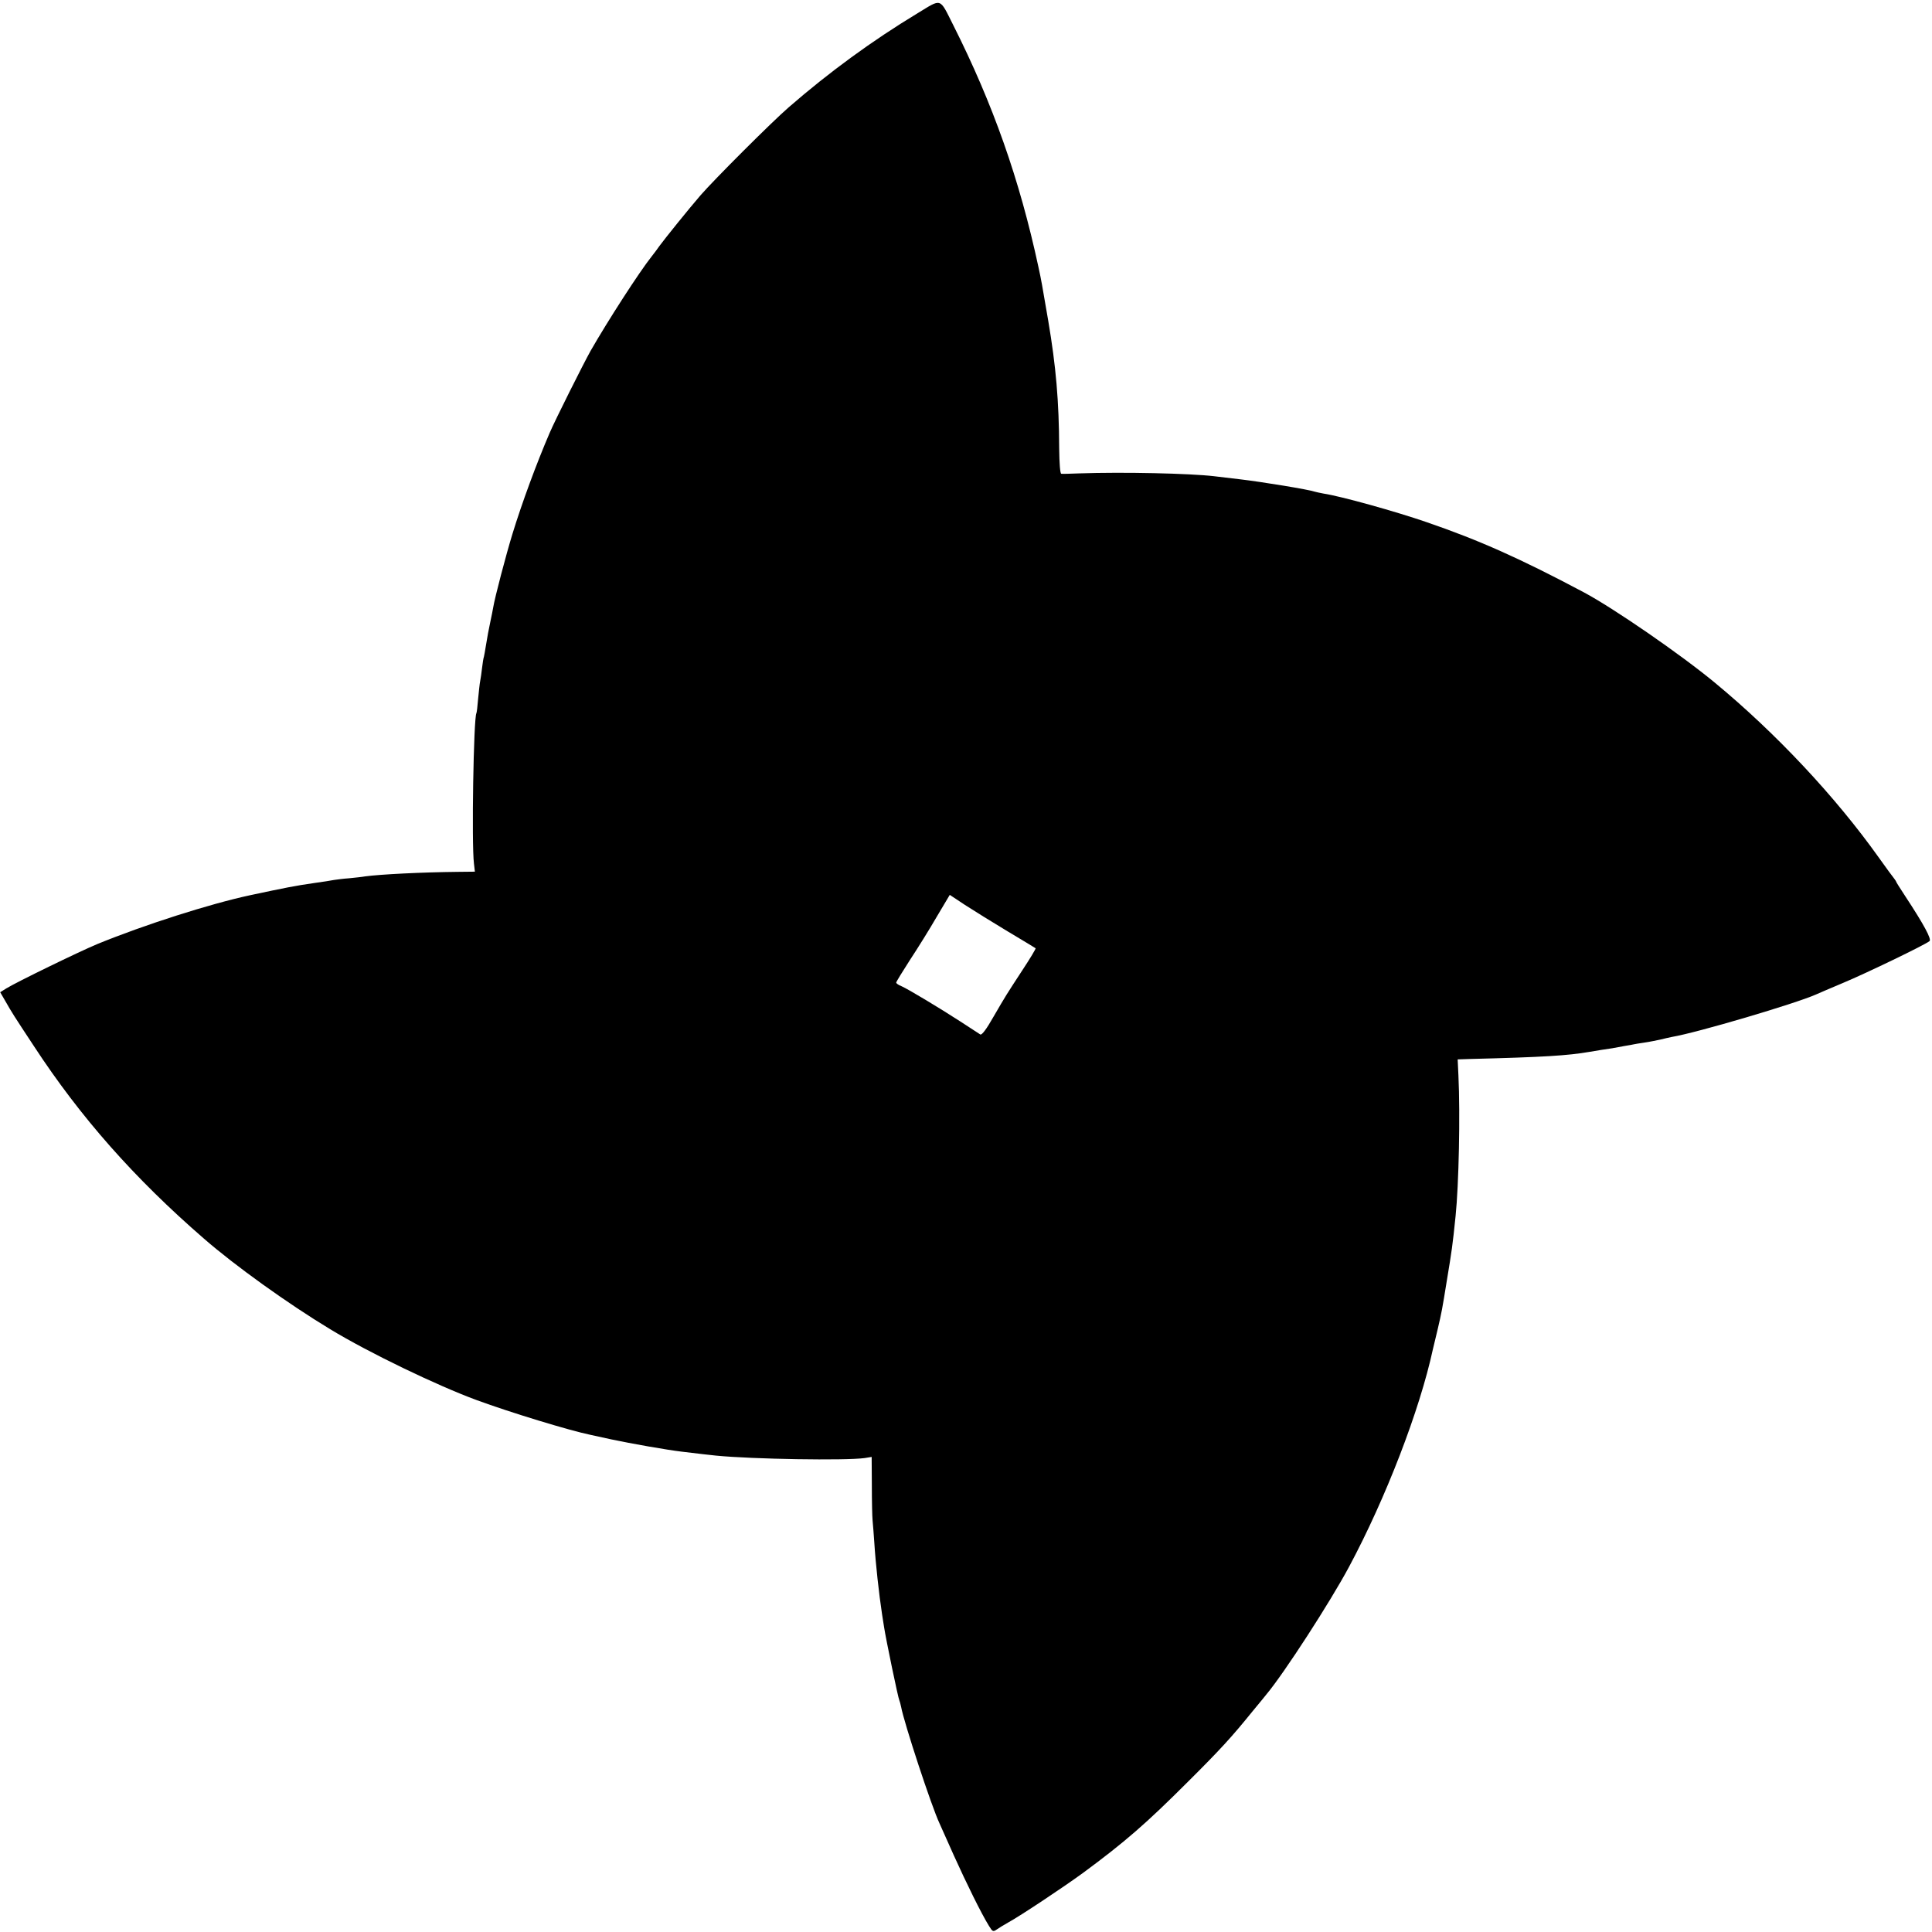 <?xml version="1.0" standalone="no"?>
<!DOCTYPE svg PUBLIC "-//W3C//DTD SVG 20010904//EN"
 "http://www.w3.org/TR/2001/REC-SVG-20010904/DTD/svg10.dtd">
<svg version="1.0" xmlns="http://www.w3.org/2000/svg"
 width="1024pt" height="1024pt" viewBox="0 0 1024 1024"
 preserveAspectRatio="xMidYMid meet">
<g transform="translate(0,1024) scale(0.1,-0.1)"
fill="#000000" stroke="none">
<path d="M4862 10169 c-238 -144 -467 -311 -682 -498 -90 -78 -394 -382 -467
-466 -64 -74 -191 -232 -218 -269 -11 -16 -29 -40 -41 -55 -66 -83 -233 -342
-324 -501 -38 -68 -188 -367 -217 -435 -70 -163 -146 -369 -197 -535 -34 -111
-94 -339 -102 -390 -2 -14 -9 -45 -14 -70 -10 -48 -17 -83 -26 -140 -3 -19 -7
-42 -9 -50 -3 -8 -7 -35 -10 -60 -3 -25 -7 -56 -10 -70 -3 -14 -7 -56 -11 -95
-3 -38 -7 -72 -9 -75 -15 -25 -26 -692 -13 -797 l5 -43 -91 -1 c-190 -2 -410
-13 -491 -24 -16 -3 -55 -7 -85 -10 -30 -2 -66 -7 -80 -9 -14 -3 -60 -10 -103
-16 -105 -15 -154 -25 -342 -65 -214 -46 -561 -157 -810 -259 -96 -40 -429
-202 -482 -235 l-32 -20 25 -43 c40 -70 44 -76 154 -243 246 -376 532 -700
901 -1020 164 -143 447 -346 669 -480 204 -124 565 -298 777 -376 177 -65 491
-161 603 -184 8 -2 58 -13 110 -24 103 -22 296 -56 373 -65 108 -13 134 -16
182 -21 194 -19 687 -27 788 -13 l37 6 1 -152 c0 -83 2 -167 4 -186 2 -19 6
-71 9 -115 7 -113 25 -275 41 -380 3 -16 7 -48 11 -70 9 -60 75 -379 81 -388
2 -4 6 -19 9 -33 15 -83 161 -528 204 -619 5 -11 39 -87 76 -170 66 -146 145
-307 186 -373 19 -31 22 -32 42 -18 11 8 38 24 59 36 61 33 293 187 397 263
221 163 335 262 555 482 173 172 234 239 344 375 34 41 67 81 73 89 94 112
339 491 438 676 195 364 375 831 445 1155 2 8 13 53 24 100 23 99 24 104 50
265 26 157 30 183 46 340 17 165 25 535 15 745 l-4 85 59 2 c398 10 524 18
640 38 11 2 38 6 60 10 22 3 49 7 60 9 11 2 40 7 65 12 25 4 47 8 50 9 3 1 28
5 55 9 28 4 66 12 85 16 19 5 47 11 61 14 136 23 656 177 764 225 11 5 76 33
145 62 120 50 433 201 457 221 12 10 -30 88 -128 237 -27 41 -49 76 -49 78 0
2 -5 9 -10 16 -6 7 -43 57 -82 112 -230 323 -544 658 -868 926 -181 150 -538
396 -696 480 -337 179 -554 276 -834 372 -162 56 -452 137 -545 151 -18 3 -38
8 -46 10 -30 11 -279 52 -399 66 -52 6 -113 13 -135 16 -128 15 -478 23 -715
15 -47 -2 -89 -3 -95 -2 -6 1 -10 53 -11 134 -1 251 -17 435 -58 677 -35 203
-35 207 -52 285 -100 465 -242 866 -451 1281 -75 149 -59 143 -191 63z m478
-4865 c80 -48 147 -88 149 -90 2 -2 -29 -54 -70 -116 -88 -135 -84 -128 -155
-250 -35 -62 -60 -95 -68 -91 -6 4 -54 35 -106 69 -113 73 -274 170 -312 187
-16 6 -28 15 -28 19 0 4 33 58 73 120 41 62 105 165 142 229 l69 116 80 -53
c45 -29 146 -92 226 -140z"/>
</g>
</svg>

